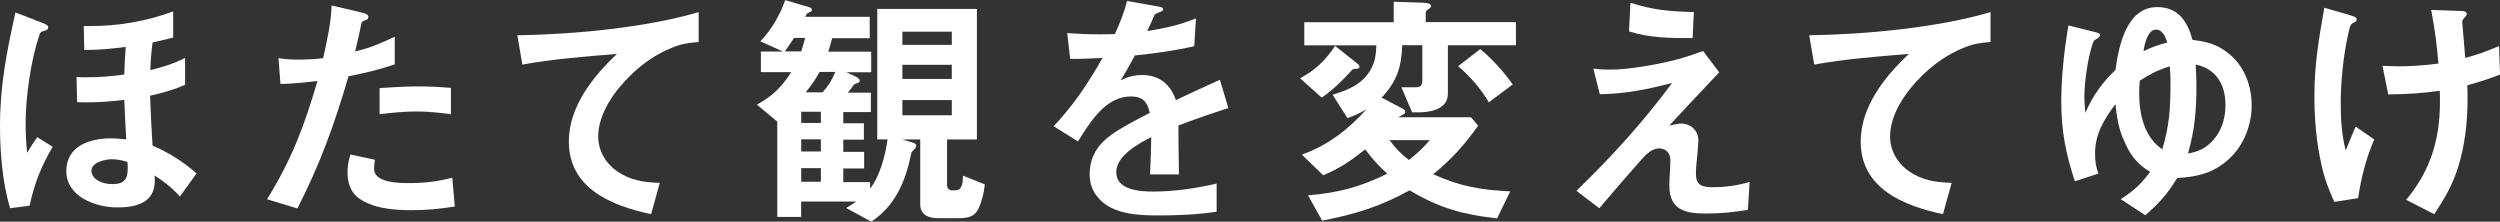 <?xml version="1.0" encoding="UTF-8"?>
<svg xmlns="http://www.w3.org/2000/svg" id="_レイヤー_2" data-name="レイヤー 2" width="390.5" height="34.62" viewBox="0 0 390.5 34.62">
  <rect x="0" y="0" width="390.5" height="34.62" fill="#333333" stroke="none"/>
  <defs>
    <style>
      .cls-1 {
        fill: #fff;
        stroke-width: 0px;
      }
    </style>
  </defs>
  <g id="_レイヤー_3" data-name="レイヤー 3">
    <g>
      <path class="cls-1" d="m6.6,3.57c.43.16.93.35.93.7s-.31.47-.58.54c-.62.16-.66.23-.85.82-1.28,3.8-2.1,9.59-2.1,13.62,0,1.55.08,3.11.23,4.62.5-.85,1.05-1.67,1.59-2.45l2.41,1.51c-1.78,2.99-2.87,5.78-3.61,9.2l-3.03.39c-1.2-3.84-1.59-8.81-1.59-12.81C0,13.31,1.05,8.11,2.41,1.94l4.19,1.63Zm17.23,19.17c2.52,1.09,4.81,2.52,6.87,4.35l-2.6,3.61c-1.24-1.4-2.41-2.29-3.96-3.3.04.27.04.54.04.81,0,3.49-2.95,4.19-5.86,4.19-3.38,0-7.96-1.67-7.96-5.67s3.77-5.12,6.95-5.12c.81,0,1.59.08,2.41.16-.12-2.06-.23-4.11-.31-6.17-1.94.23-3.92.39-5.86.39-.5,0-1.01,0-1.51-.04l-.08-3.92c.54.04,1.13.04,1.71.04,1.9,0,3.84-.16,5.74-.43.04-1.44.12-2.87.23-4.31-2.17.27-4.27.5-6.48.47l-.08-3.73h1.01c4.5,0,8.73-.74,12.96-2.29v4.08c-1.05.27-2.13.54-3.22.78-.19,1.44-.31,2.87-.35,4.31,2.02-.5,3.57-.97,5.43-1.9v4.19c-1.82.81-3.53,1.28-5.47,1.71.08,2.6.23,5.2.39,7.8Zm-6.44,2.14c-1.09,0-3.11.54-3.11,1.78s1.51,2.1,3.26,2.1,2.41-.66,2.41-2.41c0-.35,0-.7-.04-1.05-.85-.27-1.63-.43-2.52-.43Z"></path>
      <path class="cls-1" d="m61.66,5.74v4.31c-2.44.85-4.7,1.36-7.22,1.86-2.21,7.53-4.39,13.62-7.99,20.65l-4.74-1.44c3.88-6.25,5.82-11.45,7.88-18.47-1.94.23-3.84.43-5.78.47l-.31-4.04c1.05.19,2.1.23,3.14.23.89,0,3.07-.08,3.84-.23.58-2.64,1.24-5.51,1.32-8.23l4.77,1.13c.47.12.97.27.97.66,0,.31-.16.43-.7.62-.23.08-.35.16-.43.58-.12.62-.35,1.75-.93,4.19,2.13-.47,4.23-1.36,6.17-2.29Zm-3.07,19.21c-.12.47-.16.97-.16,1.44,0,2.17,3.92,2.21,5.43,2.21,2.37,0,4.5-.23,6.79-.85l.39,4.5c-2.25.39-4.5.58-6.79.58-2.76,0-6.29-.27-8.5-2.1-1.09-.93-1.47-2.45-1.47-3.8,0-.93.16-1.9.47-2.79l3.84.82Zm6.83-11.45c1.71,0,3.3.08,5.01.23v4.11c-1.71-.23-3.57-.43-5.32-.43-1.94,0-3.88.19-5.82.43v-4.07c2.06-.16,4.07-.27,6.13-.27Z"></path>
      <path class="cls-1" d="m109.13,1.9v4.66c-1.75.16-2.72.27-4.35.97-2.37.97-4.5,2.48-6.33,4.27-2.44,2.37-5.01,5.94-5.01,9.51,0,2.17,1.12,4.15,2.87,5.39,2.1,1.48,4.27,1.79,6.75,1.86l-1.36,4.89c-6.09-1.28-12.85-4-12.85-11.33,0-5.47,3.77-10.17,7.53-13.7-4.7.39-10.17.81-14.79,1.67l-.78-4.58c8.81-.12,20.1-1.2,28.29-3.61Z"></path>
      <path class="cls-1" d="m138.66,21.77h-1.63V1.4h15.56v20.38h-4.66v7.1c0,.47.27.85.78.85h.54c1.12,0,1.16-1.44,1.16-2.29l3.42,1.36c-.12,1.16-.43,2.56-.93,3.65-.62,1.44-1.75,1.63-3.18,1.63h-3.22c-1.44,0-2.76-.5-2.76-2.17v-10.13h-2.83l1.59.47c.23.08.62.19.62.5,0,.19-.12.39-.39.66-.23.23-.35.31-.39.54-.89,4.39-2.52,8.23-6.25,10.67l-3.92-2.13c.5-.31,1.05-.62,1.55-1.01h-8.58v2.41h-3.73v-14.9l-3.18-2.64c2.45-1.36,3.84-2.72,5.36-5.08h-4.74v-3.22h3.45l-3.53-1.59c1.75-1.86,3.03-4.04,3.88-6.44l3.69,1.09c.27.08.47.16.47.43,0,.23-.19.31-.39.39-.27.12-.39.16-.5.39-.04.08-.08.19-.12.31h10.05v3.34h-5.86c-.19.74-.39,1.36-.62,2.1h6.71v3.22h-3.88l1.43.66c.27.12.66.39.66.66,0,.23-.16.31-.43.39-.39.12-.47.19-.66.47-.16.23-.39.54-.78,1.01h3.61v3.03h-4.31v1.75h3.22v2.56h-3.22v1.9h3.26v2.6h-3.26v2.13h4.19v1.01c1.55-1.98,2.37-5.16,2.72-7.65Zm-14.63-15.84c-.47.7-.93,1.4-1.44,2.1h2.56c.23-.7.43-1.4.62-2.1h-1.74Zm4.19,13.27v-1.75h-3.07v1.75h3.07Zm0,4.46v-1.9h-3.07v1.9h3.07Zm0,4.73v-2.13h-3.07v2.13h3.07Zm.27-13.97c.89-.97,1.47-1.94,1.98-3.18h-2.45c-.66,1.2-1.32,2.13-2.17,3.18h2.64Zm12.46-7.41h7.72v-2.06h-7.72v2.06Zm0,5.32h7.72v-2.21h-7.72v2.21Zm0,5.67h7.72v-2.37h-7.72v2.37Z"></path>
      <path class="cls-1" d="m184.14,27.24h-4.5c.08-1.94.16-3.88.19-5.82-2.02,1.01-5.47,2.91-5.47,5.47,0,2.83,3.73,3.03,5.78,3.03,3.34,0,6.64-.5,9.9-1.24v4.39c-3.07.47-6.17.58-9.24.58s-6.91-.19-9.12-2.6c-1.01-1.09-1.47-2.33-1.47-3.8,0-2.72,1.2-4.62,3.34-6.17,1.47-1.09,4.31-2.56,6.05-3.45-.39-1.71-1.09-2.56-2.95-2.56-3.84,0-6.17,3.65-8.27,7.02l-3.8-2.37c3.26-3.49,5.28-6.56,7.64-10.67-1.67.08-3.38.16-5.05.16l-.47-4.04c1.59.12,3.22.19,4.85.19.85,0,1.63,0,2.6-.04.78-1.75,1.44-3.34,1.9-5.16l4.85.85c.47.08.78.16.78.43,0,.23-.16.31-.66.5-.5.19-.66.27-.81.66-.12.31-.66,1.55-1.01,2.25,2.83-.47,4.89-.89,7.61-1.98l-.27,4.35c-3.06.7-6.17,1.13-9.27,1.44-.7,1.32-1.44,2.64-2.21,3.88,1.09-.54,2.13-.82,3.34-.82,2.68,0,4.42,1.44,5.28,3.92,2.29-1.09,4.58-2.17,6.87-3.18l1.32,4.42c-2.64.85-5.24,1.75-7.8,2.72,0,2.02.04,5.12.08,7.65Z"></path>
      <path class="cls-1" d="m211.92,9.86c.35.27.43.39.43.58,0,.23-.19.31-.62.31-.39,0-.5.12-.7.35-1.32,1.48-2.99,3.07-4.58,4.15l-3.38-3.03c2.37-1.24,4-2.83,5.47-5.05l3.38,2.68Zm9.2,3.76c.89,0,1.05-.31,1.05-1.28v-5.28h-3.14c-.12,3.45-.85,5.67-3.22,8.19l3.18,1.67c.35.19.5.27.5.54,0,.23-.12.31-.39.47-.19.12-.47.27-.7.39h11.37l1.12,1.32c-2.25,3.1-4.07,5.16-7.02,7.57,4.08,1.9,7.57,2.48,12.03,2.68l-2.06,4.23c-5.36-.62-8.97-1.59-13.66-4.39-4.74,2.6-8.42,3.69-13.66,4.74l-2.21-3.96c4.73-.39,8.11-1.28,12.38-3.38-1.4-1.28-2.33-2.29-3.45-3.8-2.13,1.71-4.04,3.03-6.56,4.04l-3.34-3.22c4-1.4,7.26-3.92,10.09-7.06-.97.58-1.9.97-2.95,1.36l-2.33-3.65c2.02-.62,4.04-1.36,5.4-3.1,1.16-1.51,1.36-2.76,1.44-4.62h-11.26v-3.61h13.97V.27l4.66.16c.58.04,1.16.12,1.16.5,0,.23-.16.35-.35.47-.27.16-.47.35-.47.62v1.44h14.09v3.61h-10.63v7.57c0,2.41-2.68,2.91-4.58,2.91h-1.01l-1.67-3.92h2.21Zm-4.08,8.27c.93,1.28,1.78,2.13,3.03,3.1,1.28-1.01,2.21-1.86,3.26-3.1h-6.29Zm14.17-14.21c1.75,1.36,3.8,3.69,5.08,5.51l-3.73,2.79c-1.09-1.9-3.1-4.27-4.81-5.63l3.46-2.68Z"></path>
      <path class="cls-1" d="m251.62,10.87c2.13,0,5.01-.43,7.49-.93,2.6-.54,4.23-.97,6.91-1.98l2.52,3.34c-2.6,2.72-5.24,5.55-7.8,8.31,1.28-.27,1.55-.31,1.94-.31,1.16,0,2.6.89,2.6,2.64,0,.5-.12,2.02-.19,2.6-.08.7-.19,1.86-.19,2.56,0,1.82.89,2.14,2.72,2.14,1.94,0,3.8-.27,5.67-.82l-.27,4.35c-2.17.39-4.35.58-6.56.58-3.22,0-5.71-.54-5.71-4.39,0-.62.04-1.28.08-1.9.04-.58.08-1.36.08-2.06,0-1.05-.66-1.82-1.75-1.82s-1.98.85-2.91,1.9c-2.17,2.45-4.31,4.93-6.44,7.45l-3.57-2.72c5.63-5.47,10.25-10.56,14.94-16.84-4,1.01-7.14,1.67-11.29,1.75l-1.01-4c.89.12,1.82.16,2.76.16Zm12.96-9l-.19,4.08c-3.38,0-6.68,0-9.94-1.05l.23-4.46c3.61,1.13,6.17,1.36,9.9,1.44Z"></path>
      <path class="cls-1" d="m310.92,1.9v4.66c-1.75.16-2.72.27-4.35.97-2.37.97-4.5,2.48-6.33,4.27-2.44,2.37-5.01,5.94-5.01,9.51,0,2.17,1.12,4.15,2.87,5.39,2.1,1.48,4.27,1.79,6.75,1.86l-1.36,4.89c-6.09-1.28-12.85-4-12.85-11.33,0-5.47,3.77-10.17,7.53-13.7-4.7.39-10.17.81-14.79,1.67l-.78-4.58c8.81-.12,20.1-1.2,28.29-3.61Z"></path>
      <path class="cls-1" d="m331.59,21.58c-.7-1.79-.97-3.38-1.16-5.32-1.78,2.41-3.18,4.62-3.18,7.72,0,1.2.12,1.98.5,3.14l-3.65,1.2c-1.44-4.31-2.13-7.92-2.13-12.5,0-3.73.47-8.15,1.12-11.84l4.08,1.01c.5.12.85.23.85.5s-.23.43-.66.66c-.27.16-.35.27-.5.7-.74,2.21-1.28,5.94-1.28,8.27,0,.85.08,1.67.16,2.52,1.05-2.56,2.68-4.81,4.7-6.71.5-3.73,1.71-9.82,6.52-9.82,3.3,0,4.73,2.25,5.51,5.12,2.13.27,3.73.62,5.51,2.02,2.56,1.98,3.73,5.05,3.73,8.27s-1.4,6.64-4.07,8.77c-2.37,1.9-4.66,2.33-7.57,2.52-1.51,2.52-2.79,3.88-4.97,5.82l-3.84-2.52c2.02-1.32,3.14-2.29,4.58-4.27-2.21-1.32-3.3-2.91-4.23-5.28Zm7.45-8.62c0-.85-.04-1.71-.12-2.6-1.86.58-3.07,1.2-4.7,2.25-.04.66-.08,1.32-.08,1.98,0,3.22.78,6.83,3.61,8.73,1.12-3.73,1.28-6.48,1.28-10.36Zm-2.25-8.34c-1.36,0-1.82,2.37-1.98,3.38,1.36-.66,2.25-.97,3.73-1.36-.27-.81-.74-2.02-1.75-2.02Zm9.04,17.12c1.28-1.51,1.79-3.41,1.79-5.36,0-3.1-1.44-5.67-4.66-6.29.08,1.09.12,2.13.12,3.18,0,3.92-.23,6.91-1.32,10.71,1.75-.31,2.91-.89,4.08-2.25Z"></path>
      <path class="cls-1" d="m367.26,2.44c.54.16.85.27.85.58,0,.19-.08.35-.43.5-.39.16-.54.35-.7.97-1.01,4.11-1.36,8.58-1.36,11.68,0,2.45.16,4.93.78,7.33.5-1.24,1.01-2.48,1.55-3.73l2.91,2.02c-1.28,2.91-2.06,6.02-2.52,9.16l-3.73.58c-.93-2.13-1.47-3.45-1.98-5.71-.81-3.57-1.12-7.22-1.12-10.83,0-4.93.7-8.97,1.55-13.78l4.19,1.2Zm5.78,12.3l-.89-4.46c.81.04,1.67.08,2.48.08,2.17,0,4.12-.16,6.25-.43-.23-2.91-.58-5.51-1.13-8.38l4.54.16c.43,0,1.01.04,1.01.47,0,.16-.08.31-.39.62-.16.16-.31.43-.31.66,0,.04.04.54.16,1.86.12,1.28.23,2.72.31,3.73,1.98-.54,3.42-1.05,5.28-1.86l.16,4.46c-1.78.7-3.3,1.16-5.12,1.67.04.78.04,1.55.04,2.33,0,3.41-.43,7.1-1.44,10.36-.93,2.95-2.09,4.89-3.76,7.45l-4.39-2.25c3.34-4,5.28-8.65,5.28-15.29,0-.58,0-1.16-.04-1.75-2.48.39-5.12.54-8.03.58Z"></path>
    </g>
  </g>
</svg>
